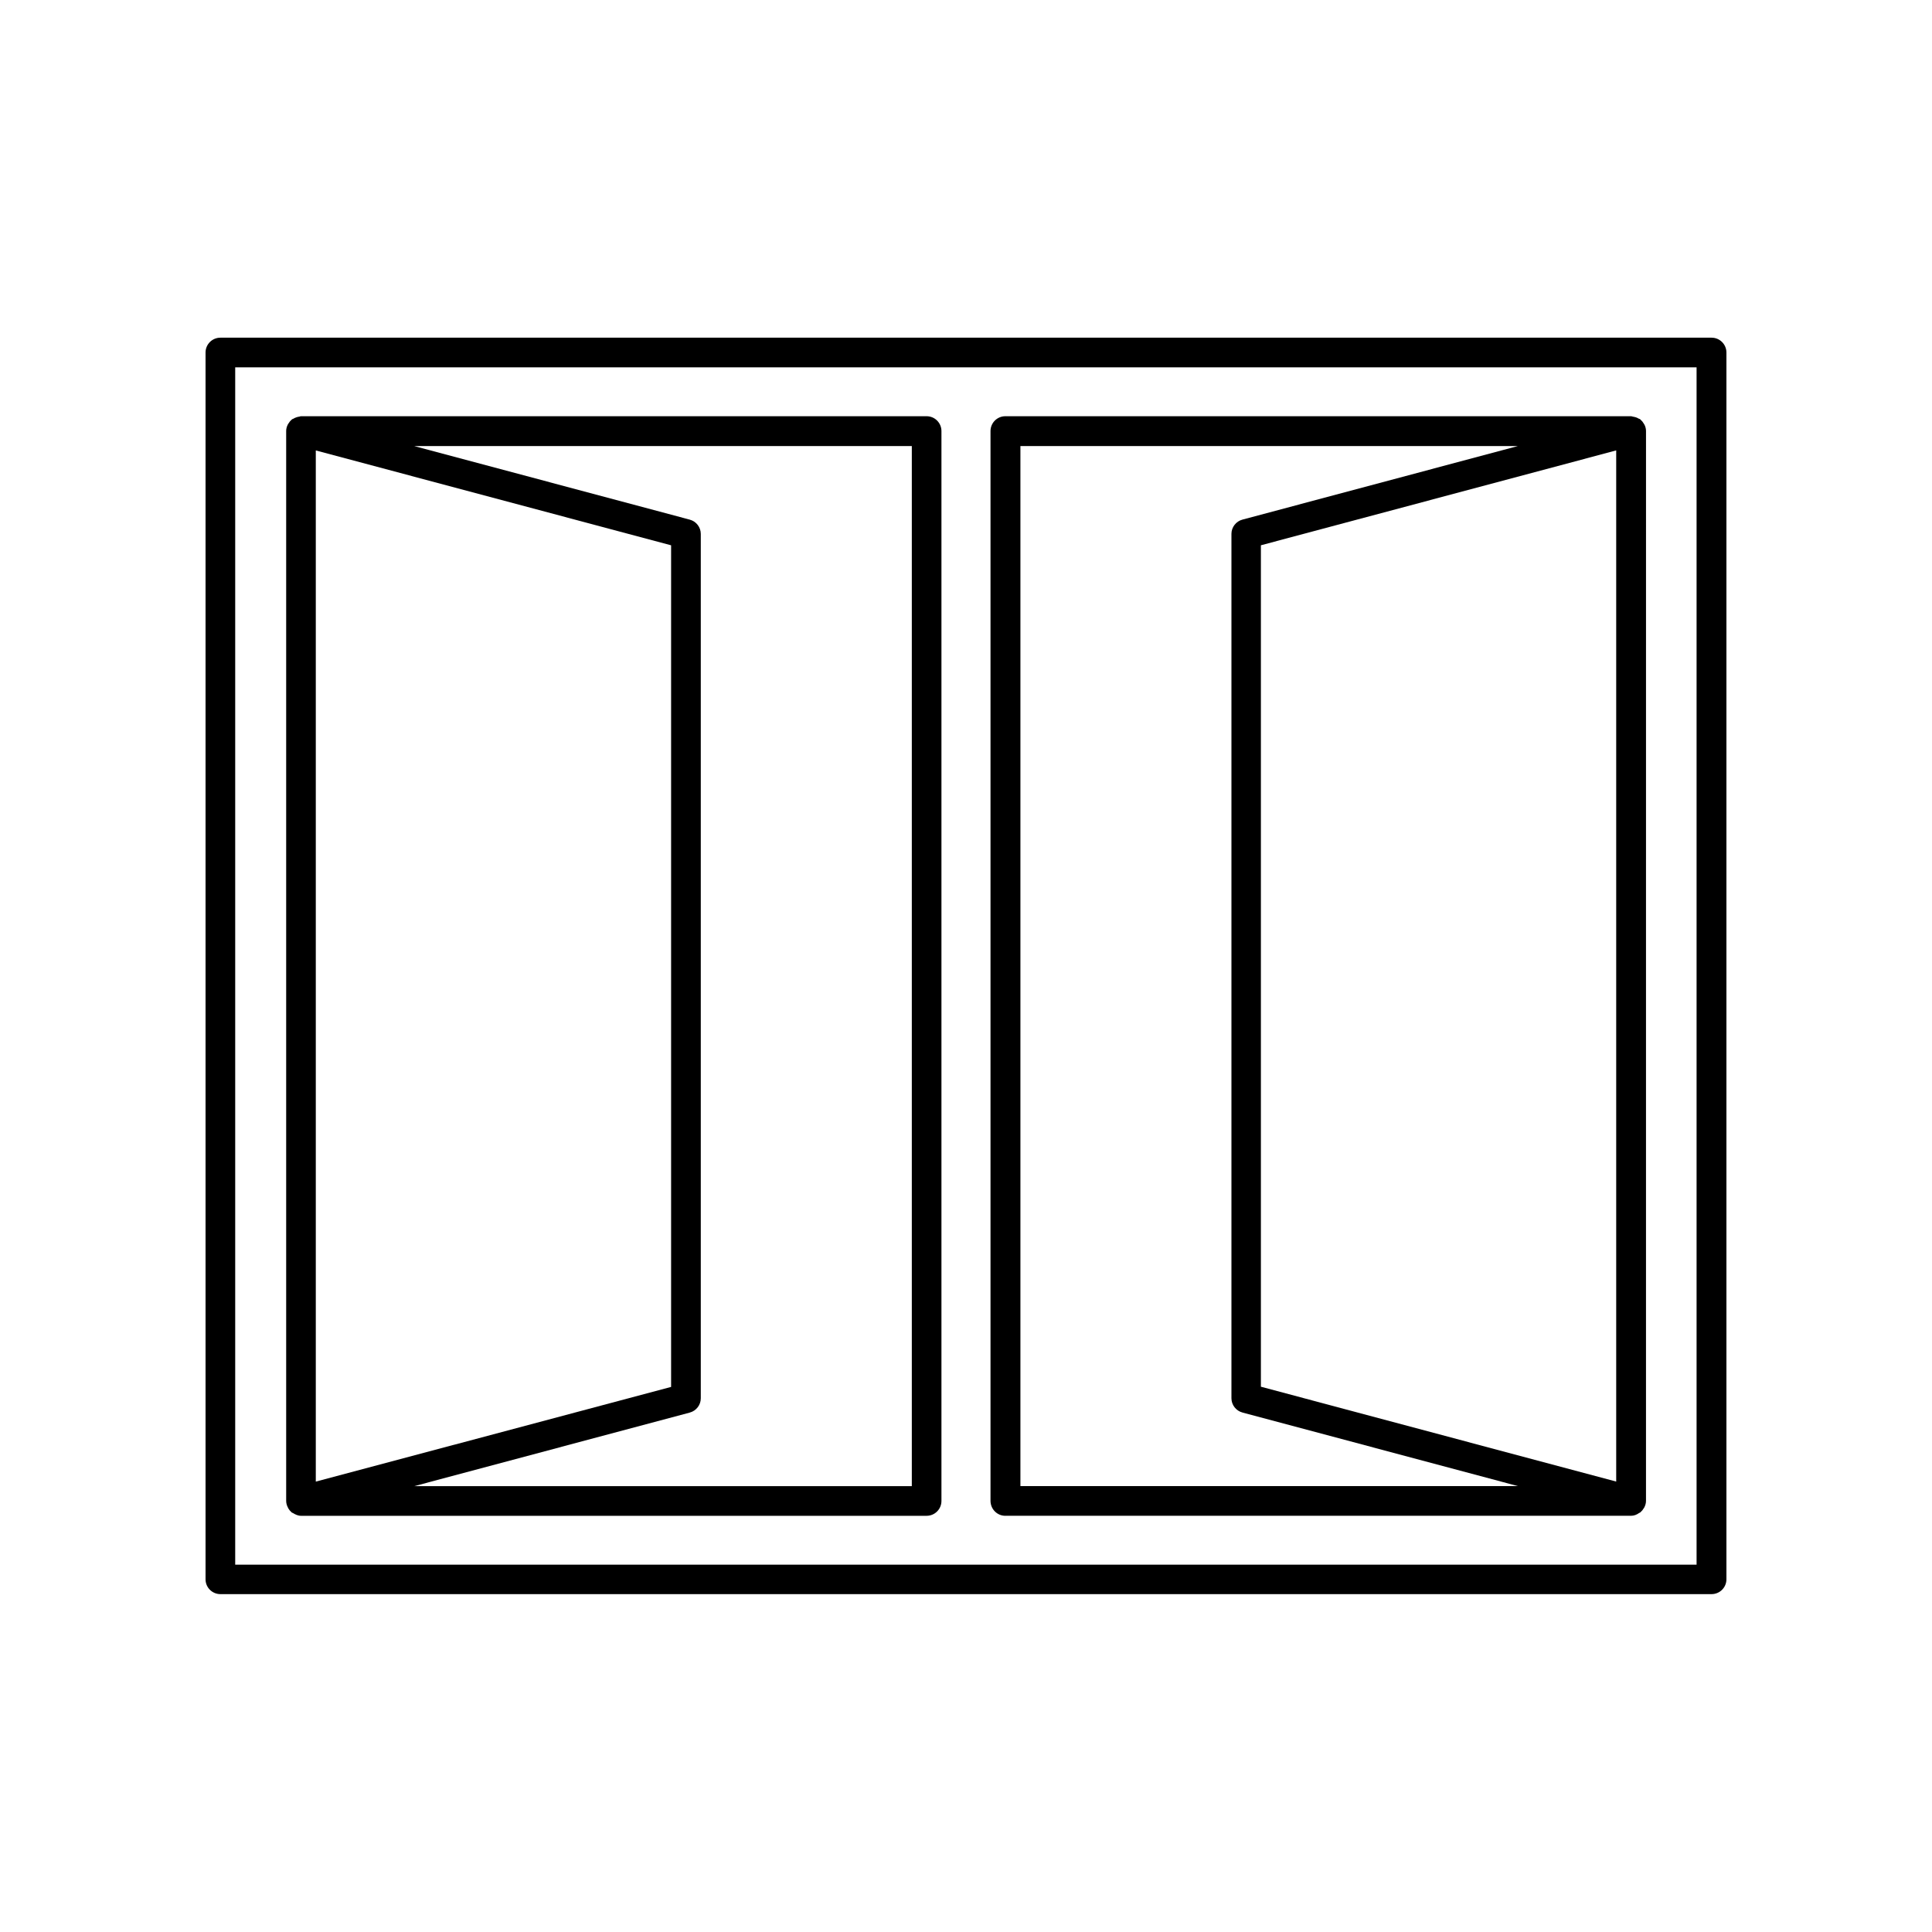 <?xml version="1.0" encoding="UTF-8"?>
<!-- Uploaded to: SVG Repo, www.svgrepo.com, Generator: SVG Repo Mixer Tools -->
<svg fill="#000000" width="800px" height="800px" version="1.1" viewBox="144 144 512 512" xmlns="http://www.w3.org/2000/svg">
 <g>
  <path d="m410.43 545.7h165.8c0.805 0 1.562-0.301 2.168-0.754 0.051-0.051 0.152-0.051 0.25-0.102 0.051-0.051 0.102-0.102 0.152-0.152 0.301-0.25 0.555-0.555 0.754-0.906 0.102-0.152 0.203-0.25 0.25-0.402 0.25-0.504 0.402-1.059 0.402-1.664l0.004-283.49c0-0.605-0.152-1.16-0.402-1.664-0.051-0.152-0.203-0.25-0.25-0.402-0.203-0.352-0.453-0.656-0.754-0.906-0.051-0.051-0.102-0.152-0.152-0.152-0.102-0.102-0.25-0.102-0.352-0.152-0.301-0.203-0.605-0.301-0.906-0.402-0.25-0.051-0.453-0.102-0.707-0.152-0.152 0-0.25-0.102-0.402-0.102l-165.86 0.004c-2.168 0-3.93 1.762-3.93 3.93v283.49c0 2.219 1.766 3.981 3.93 3.981zm161.88-9.066-94.16-25.141v-222.99l94.16-25.141zm-157.89-274.43h131.85l-73.004 19.496c-1.715 0.453-2.922 2.016-2.922 3.777v229.08c0 1.762 1.211 3.324 2.922 3.777l73.004 19.496-131.85 0.004z"/>
  <path d="m220.44 543.79c0.203 0.352 0.453 0.656 0.754 0.906 0.051 0.051 0.102 0.152 0.152 0.152 0.051 0.051 0.152 0.051 0.25 0.102 0.656 0.402 1.359 0.754 2.168 0.754h165.8c2.168 0 3.93-1.762 3.93-3.93v-283.54c0-2.168-1.762-3.93-3.93-3.93h-165.8c-0.152 0-0.25 0.051-0.402 0.102-0.25 0.051-0.453 0.051-0.707 0.152-0.352 0.102-0.656 0.25-0.906 0.402-0.102 0.051-0.25 0.102-0.352 0.152-0.051 0.051-0.102 0.102-0.152 0.152-0.301 0.25-0.555 0.555-0.754 0.906-0.102 0.152-0.203 0.25-0.25 0.402-0.25 0.504-0.402 1.059-0.402 1.664v283.49c0 0.605 0.152 1.16 0.402 1.664 0.047 0.148 0.148 0.246 0.199 0.398zm165.2-281.58v275.63h-131.85l73.004-19.496c1.715-0.453 2.922-2.016 2.922-3.777v-229.08c0-1.762-1.211-3.324-2.922-3.777l-73.004-19.496zm-157.95 1.16 94.16 25.141v223.04l-94.16 25.09z"/>
  <path d="m597.59 233.49h-395.19c-2.168 0-3.93 1.762-3.93 3.93v325.11c0 2.168 1.762 3.93 3.93 3.93h395.19c2.168 0 3.93-1.762 3.93-3.93v-325.11c0-2.164-1.766-3.93-3.93-3.93zm-3.93 325.16h-387.33v-317.3h387.28v317.3z"/>
 </g>
</svg>
